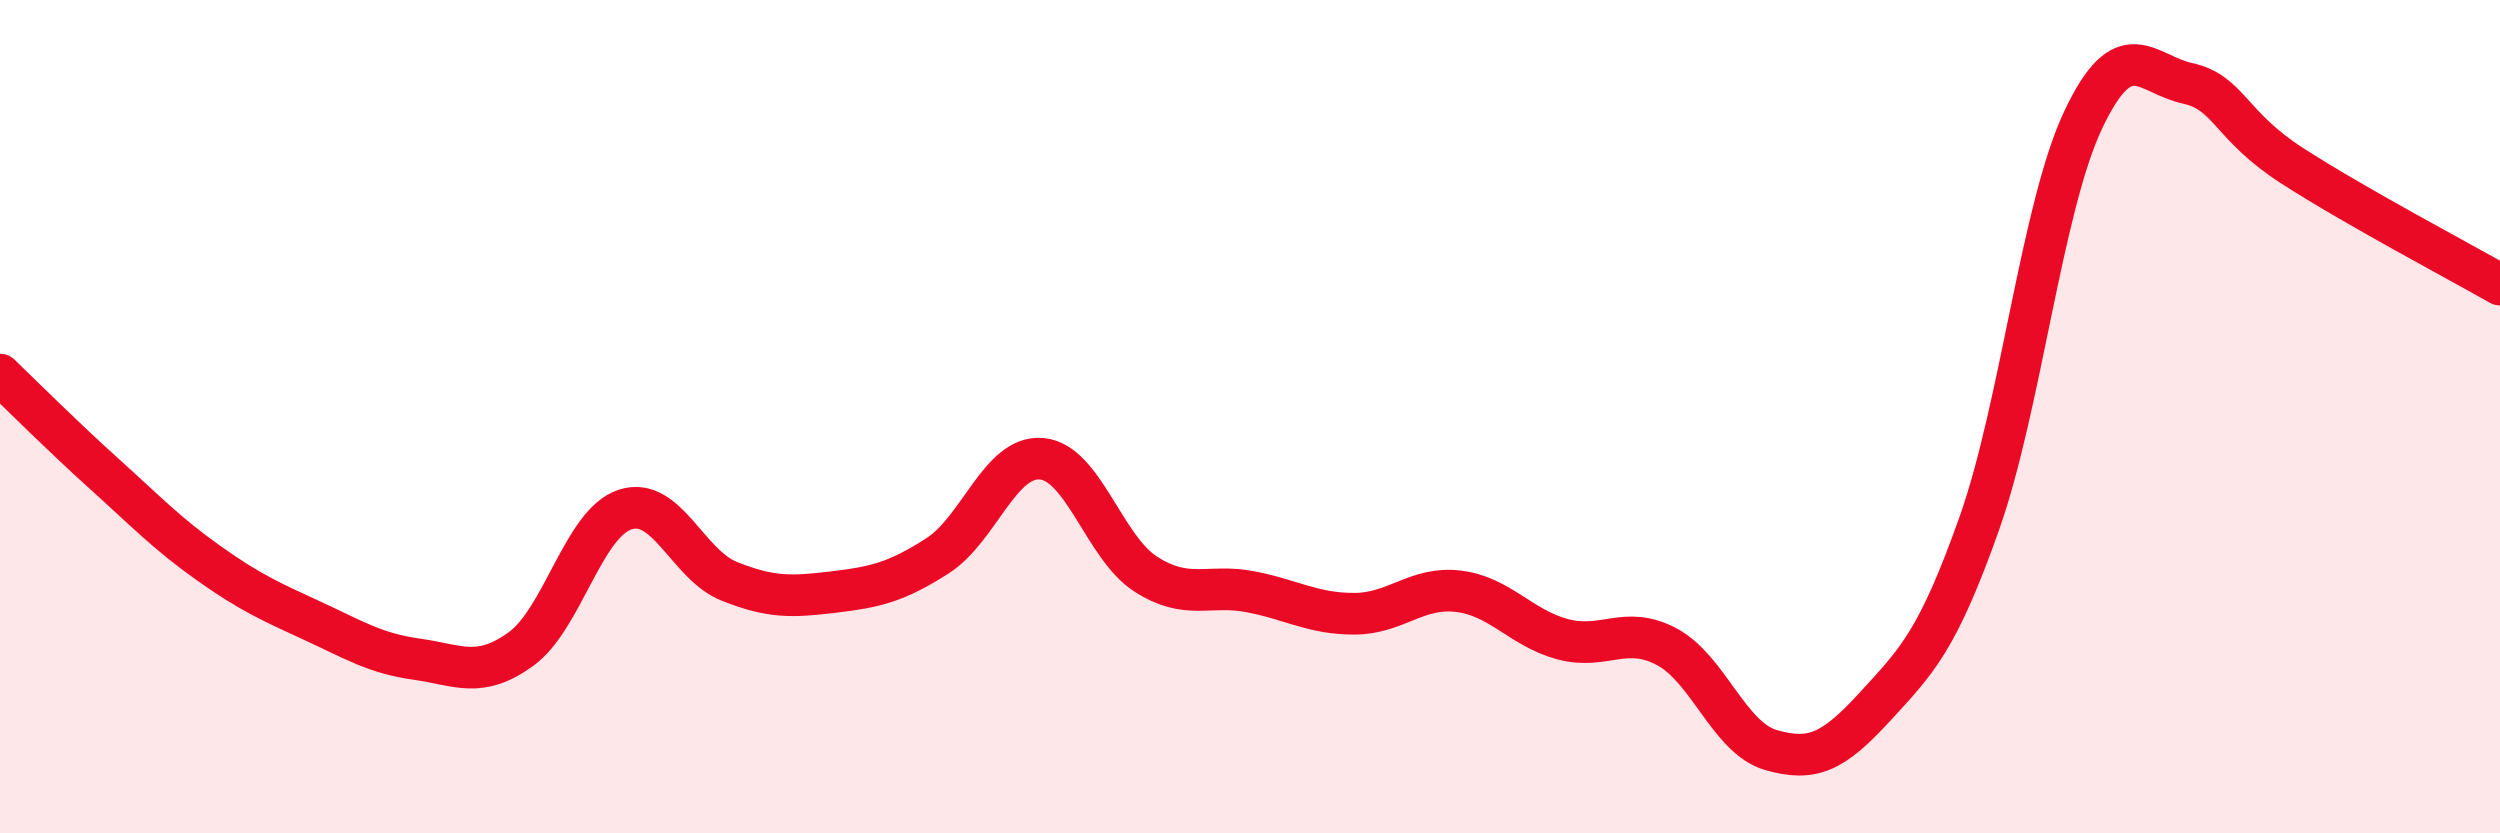 
    <svg width="60" height="20" viewBox="0 0 60 20" xmlns="http://www.w3.org/2000/svg">
      <path
        d="M 0,8.99 C 0.5,9.47 1.5,10.47 2.5,11.37 C 3.5,12.27 4,12.8 5,13.51 C 6,14.22 6.5,14.44 7.5,14.9 C 8.5,15.36 9,15.68 10,15.82 C 11,15.96 11.5,16.3 12.5,15.58 C 13.5,14.86 14,12.56 15,12.23 C 16,11.9 16.5,13.55 17.5,13.95 C 18.5,14.35 19,14.33 20,14.21 C 21,14.09 21.5,13.98 22.5,13.34 C 23.5,12.7 24,10.92 25,11.01 C 26,11.1 26.5,13.14 27.5,13.78 C 28.5,14.42 29,14.01 30,14.2 C 31,14.39 31.5,14.73 32.5,14.73 C 33.5,14.73 34,14.07 35,14.19 C 36,14.31 36.5,15.07 37.5,15.34 C 38.5,15.61 39,14.99 40,15.52 C 41,16.05 41.5,17.71 42.5,18 C 43.5,18.29 44,18.05 45,16.96 C 46,15.87 46.5,15.39 47.5,12.57 C 48.5,9.75 49,4.98 50,2.87 C 51,0.76 51.5,1.78 52.5,2 C 53.5,2.22 53.5,3 55,3.97 C 56.5,4.94 59,6.26 60,6.83L60 20L0 20Z"
        fill="#EB0A25"
        opacity="0.1"
        stroke-linecap="round"
        stroke-linejoin="round"
      />
      <path
        d="M 0,8.99 C 0.5,9.47 1.5,10.47 2.5,11.37 C 3.5,12.27 4,12.8 5,13.51 C 6,14.22 6.5,14.44 7.5,14.9 C 8.5,15.36 9,15.68 10,15.82 C 11,15.96 11.5,16.3 12.5,15.58 C 13.5,14.86 14,12.56 15,12.23 C 16,11.9 16.5,13.55 17.5,13.95 C 18.5,14.35 19,14.33 20,14.21 C 21,14.09 21.5,13.98 22.5,13.34 C 23.5,12.7 24,10.92 25,11.01 C 26,11.1 26.5,13.14 27.5,13.78 C 28.5,14.42 29,14.01 30,14.2 C 31,14.39 31.5,14.73 32.5,14.73 C 33.5,14.73 34,14.07 35,14.19 C 36,14.31 36.5,15.07 37.5,15.34 C 38.5,15.61 39,14.99 40,15.52 C 41,16.05 41.5,17.71 42.5,18 C 43.5,18.29 44,18.05 45,16.96 C 46,15.87 46.5,15.39 47.5,12.57 C 48.5,9.75 49,4.98 50,2.87 C 51,0.76 51.5,1.78 52.5,2 C 53.5,2.22 53.5,3 55,3.97 C 56.5,4.94 59,6.26 60,6.83"
        stroke="#EB0A25"
        stroke-width="1"
        fill="none"
        stroke-linecap="round"
        stroke-linejoin="round"
      />
    </svg>
  